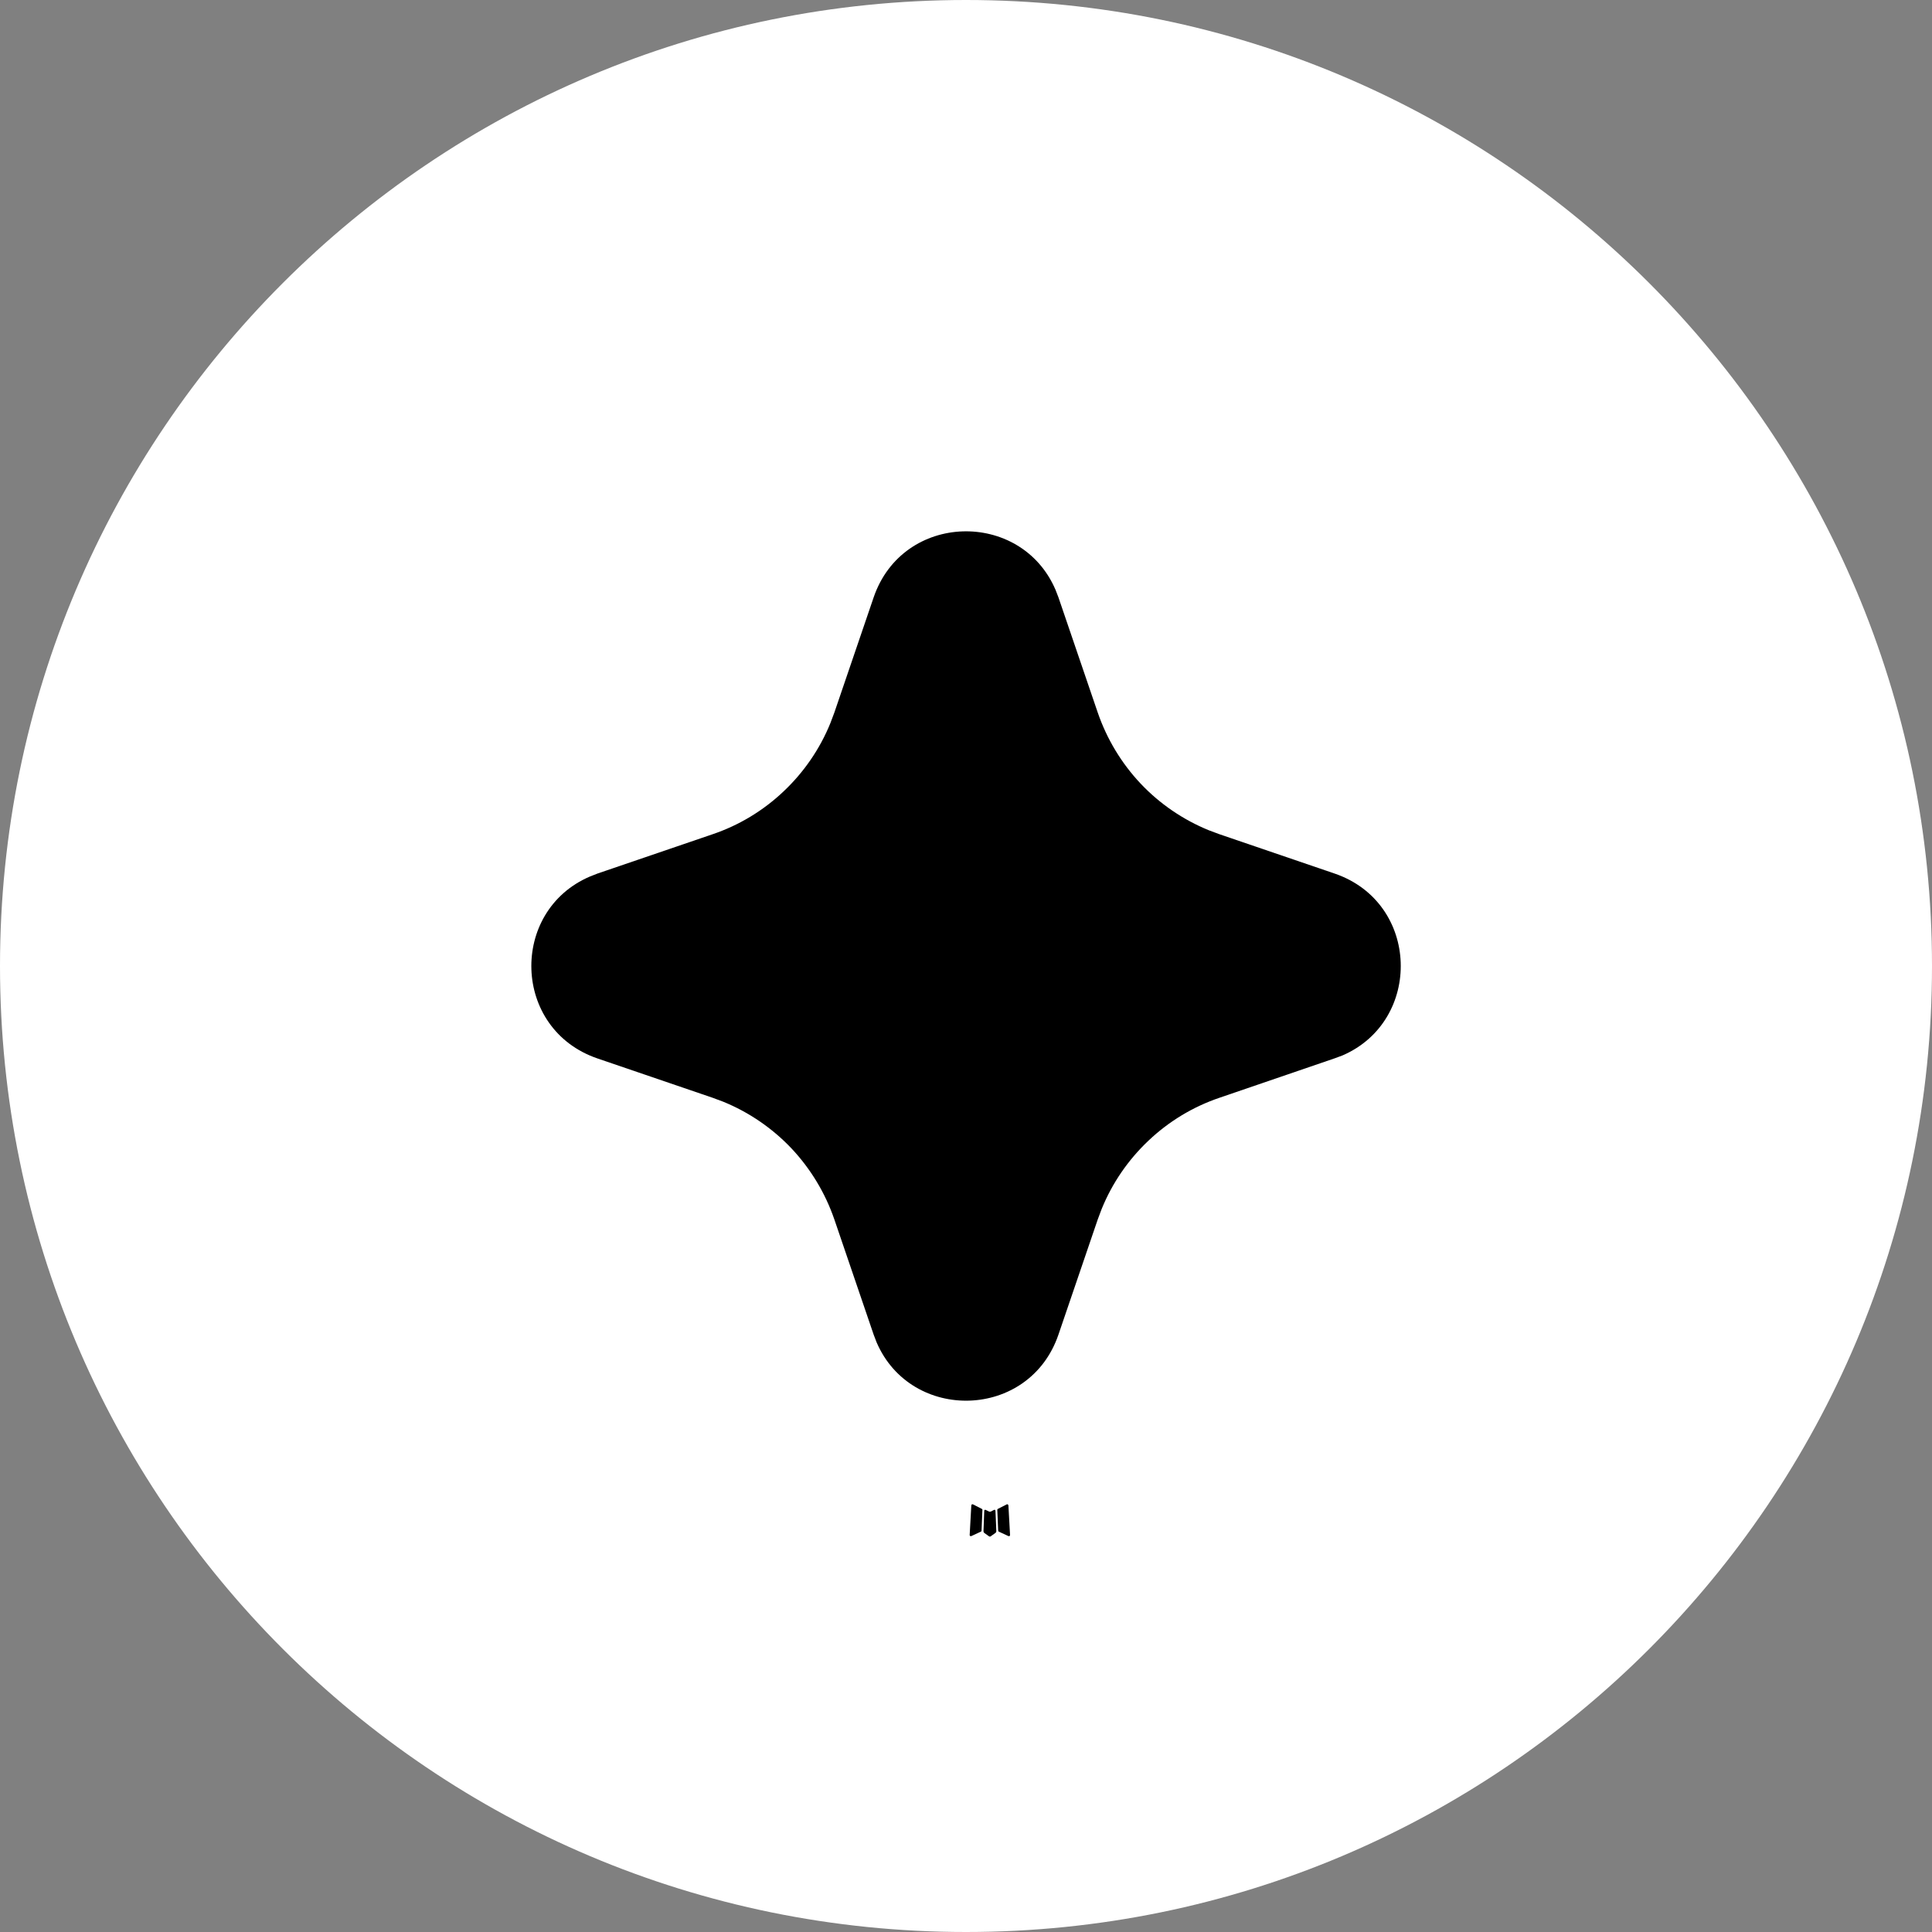 <?xml version="1.0" encoding="UTF-8"?> <svg xmlns="http://www.w3.org/2000/svg" width="20" height="20" viewBox="0 0 20 20" fill="none"><rect x="0" y="0" width="20" height="20" fill="#808080" stroke="none"/><mask id="path-1-inside-1_2013_4305" fill="white"><path d="M0 10C0 4.477 4.477 0 10 0V0C15.523 0 20 4.477 20 10V10C20 15.523 15.523 20 10 20V20C4.477 20 0 15.523 0 10V10Z"></path></mask><path d="M0 10C0 4.477 4.477 0 10 0V0C15.523 0 20 4.477 20 10V10C20 15.523 15.523 20 10 20V20C4.477 20 0 15.523 0 10V10Z" fill="white"></path><g clip-path="url(#paint0_angular_2013_4305_clip_path)" data-figma-skip-parse="true" mask="url(#path-1-inside-1_2013_4305)"><g transform="matrix(-0.002 -0.006 0.007 -0.007 10 10)"></g></g><path d="M10 20V19C5.029 19 1 14.971 1 10H0H-1C-1 16.075 3.925 21 10 21V20ZM20 10H19C19 14.971 14.971 19 10 19V20V21C16.075 21 21 16.075 21 10H20ZM10 0V1C14.971 1 19 5.029 19 10H20H21C21 3.925 16.075 -1 10 -1V0ZM10 0V-1C3.925 -1 -1 3.925 -1 10H0H1C1 5.029 5.029 1 10 1V0Z" data-figma-gradient-fill="{&quot;type&quot;:&quot;GRADIENT_ANGULAR&quot;,&quot;stops&quot;:[{&quot;color&quot;:{&quot;r&quot;:0.0,&quot;g&quot;:0.0,&quot;b&quot;:0.0,&quot;a&quot;:0.050000000745058060},&quot;position&quot;:0.0},{&quot;color&quot;:{&quot;r&quot;:0.0,&quot;g&quot;:0.0,&quot;b&quot;:0.0,&quot;a&quot;:0.15000000596046448},&quot;position&quot;:0.250},{&quot;color&quot;:{&quot;r&quot;:0.0,&quot;g&quot;:0.0,&quot;b&quot;:0.0,&quot;a&quot;:0.050000000745058060},&quot;position&quot;:0.50437980890274048},{&quot;color&quot;:{&quot;r&quot;:0.0,&quot;g&quot;:0.0,&quot;b&quot;:0.0,&quot;a&quot;:0.15000000596046448},&quot;position&quot;:0.750}],&quot;stopsVar&quot;:[{&quot;color&quot;:{&quot;r&quot;:0.0,&quot;g&quot;:0.0,&quot;b&quot;:0.0,&quot;a&quot;:0.050000000745058060},&quot;position&quot;:0.0},{&quot;color&quot;:{&quot;r&quot;:0.0,&quot;g&quot;:0.0,&quot;b&quot;:0.0,&quot;a&quot;:0.15000000596046448},&quot;position&quot;:0.250},{&quot;color&quot;:{&quot;r&quot;:0.0,&quot;g&quot;:0.0,&quot;b&quot;:0.0,&quot;a&quot;:0.050000000745058060},&quot;position&quot;:0.50437980890274048},{&quot;color&quot;:{&quot;r&quot;:0.0,&quot;g&quot;:0.0,&quot;b&quot;:0.0,&quot;a&quot;:0.15000000596046448},&quot;position&quot;:0.750}],&quot;transform&quot;:{&quot;m00&quot;:-3.9506144523620605,&quot;m01&quot;:14.929079055786133,&quot;m02&quot;:4.5107665061950684,&quot;m10&quot;:-11.702126502990723,&quot;m11&quot;:-14.969495773315430,&quot;m12&quot;:23.335811614990234},&quot;opacity&quot;:1.0,&quot;blendMode&quot;:&quot;NORMAL&quot;,&quot;visible&quot;:true}" mask="url(#path-1-inside-1_2013_4305)"></path><path d="M10.297 15.629L10.291 15.63L10.256 15.648L10.246 15.649L10.239 15.648L10.203 15.63C10.198 15.628 10.194 15.629 10.191 15.633L10.189 15.637L10.181 15.851L10.183 15.861L10.188 15.868L10.24 15.905L10.248 15.907L10.254 15.905L10.306 15.868L10.312 15.86L10.314 15.851L10.305 15.638C10.304 15.633 10.301 15.63 10.297 15.629ZM10.429 15.572L10.422 15.573L10.33 15.62L10.325 15.625L10.324 15.63L10.333 15.845L10.335 15.851L10.339 15.855L10.44 15.902C10.446 15.903 10.451 15.902 10.454 15.898L10.456 15.89L10.439 15.584C10.437 15.577 10.434 15.573 10.429 15.572ZM10.072 15.573C10.069 15.572 10.067 15.572 10.064 15.572C10.062 15.573 10.059 15.574 10.058 15.576L10.055 15.584L10.038 15.89C10.038 15.896 10.041 15.9 10.047 15.902L10.054 15.902L10.155 15.855L10.16 15.851L10.161 15.845L10.17 15.63L10.169 15.624L10.164 15.62L10.072 15.573Z" fill="black"></path><path d="M9.044 6.184C9.346 5.3 10.568 5.273 10.926 6.104L10.957 6.184L11.364 7.377C11.458 7.65 11.609 7.901 11.807 8.111C12.005 8.321 12.247 8.486 12.514 8.595L12.624 8.636L13.816 9.043C14.701 9.346 14.728 10.567 13.897 10.926L13.816 10.956L12.624 11.364C12.35 11.457 12.1 11.608 11.89 11.807C11.68 12.005 11.514 12.246 11.405 12.514L11.364 12.623L10.957 13.816C10.655 14.7 9.433 14.727 9.075 13.897L9.044 13.816L8.637 12.623C8.543 12.35 8.392 12.1 8.194 11.889C7.995 11.679 7.754 11.514 7.487 11.405L7.377 11.364L6.185 10.957C5.3 10.654 5.273 9.433 6.104 9.075L6.185 9.043L7.377 8.636C7.651 8.543 7.901 8.392 8.111 8.193C8.321 7.995 8.487 7.754 8.596 7.486L8.637 7.377L9.044 6.184Z" fill="black"></path><defs><clipPath id="paint0_angular_2013_4305_clip_path"><path d="M10 20V19C5.029 19 1 14.971 1 10H0H-1C-1 16.075 3.925 21 10 21V20ZM20 10H19C19 14.971 14.971 19 10 19V20V21C16.075 21 21 16.075 21 10H20ZM10 0V1C14.971 1 19 5.029 19 10H20H21C21 3.925 16.075 -1 10 -1V0ZM10 0V-1C3.925 -1 -1 3.925 -1 10H0H1C1 5.029 5.029 1 10 1V0Z" mask="url(#path-1-inside-1_2013_4305)"></path></clipPath></defs></svg> 